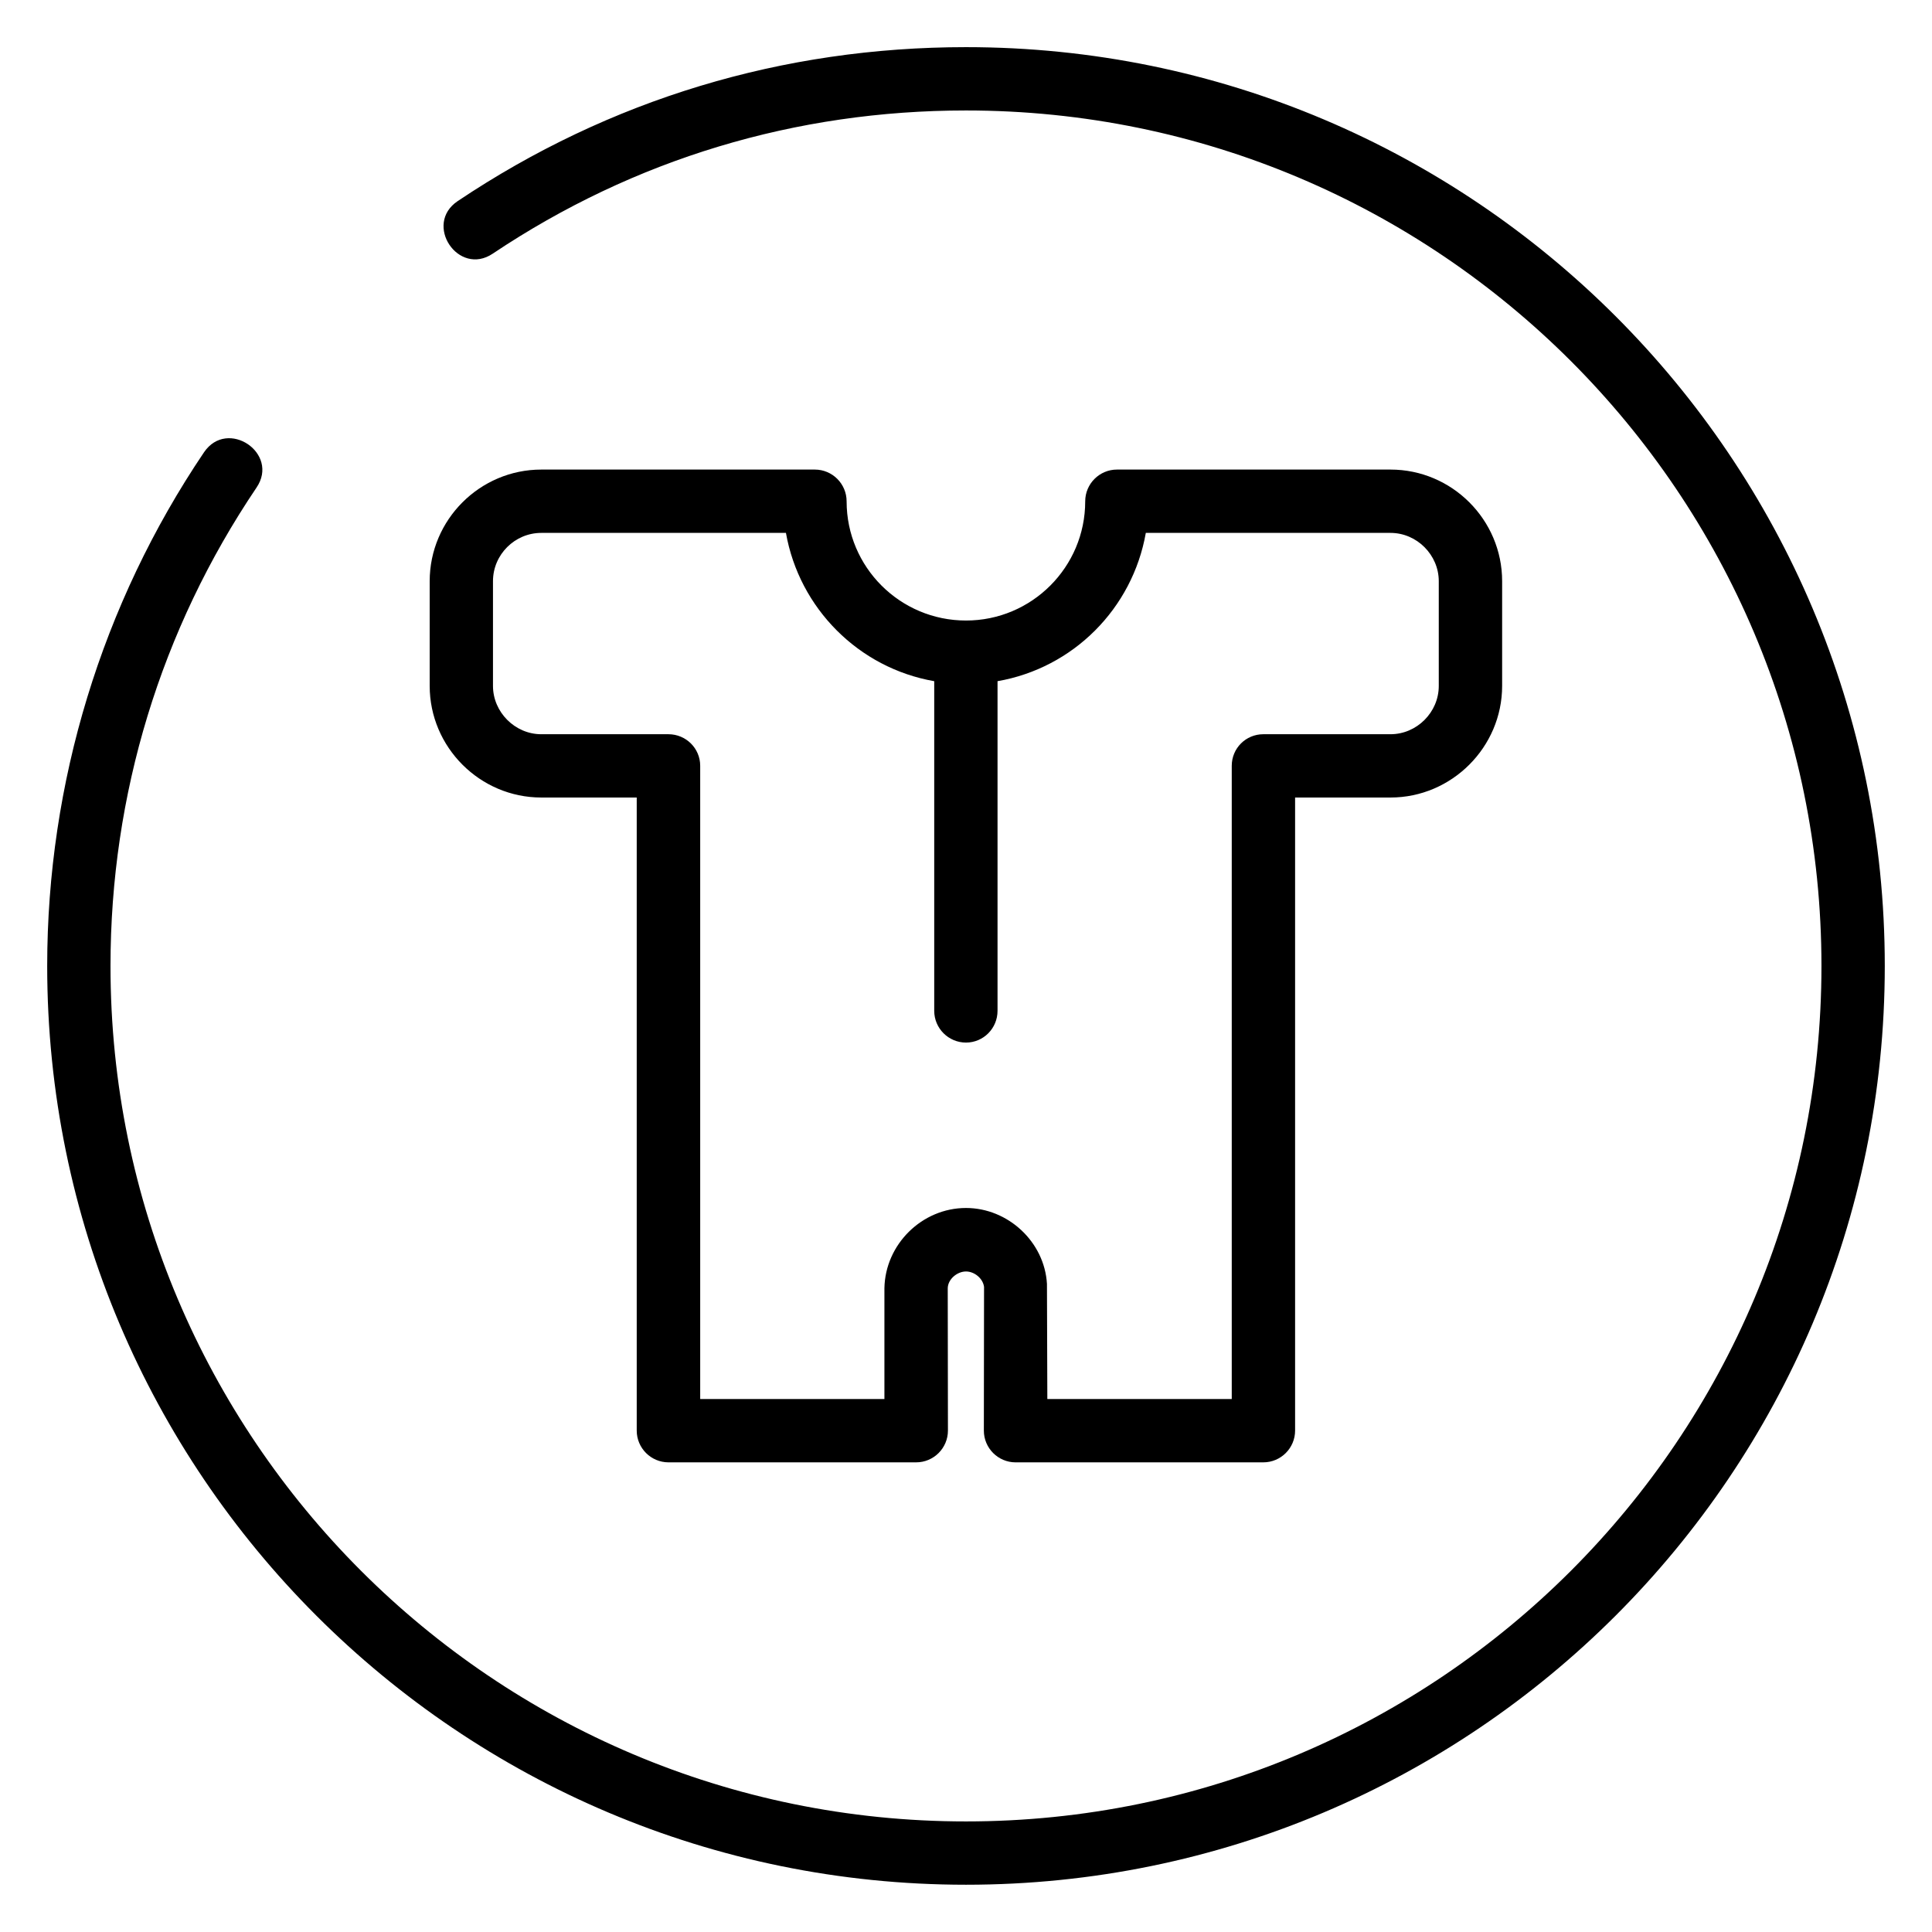 <?xml version="1.0" encoding="UTF-8"?>
<!-- Uploaded to: SVG Repo, www.svgrepo.com, Generator: SVG Repo Mixer Tools -->
<svg fill="#000000" width="800px" height="800px" version="1.1" viewBox="144 144 512 512" xmlns="http://www.w3.org/2000/svg">
 <path d="m478.79 531.54h-65.645c-4.637 0-8.414-3.777-8.414-8.414l0.051-38.09c-0.301-2.266-2.57-4.082-4.785-4.082-2.316 0-4.785 2.016-4.836 4.434l0.051 37.734c0 4.637-3.777 8.414-8.414 8.414h-65.645c-4.637 0-8.414-3.777-8.414-8.414v-167.77h-25.293c-16.273 0-29.574-13.352-29.574-29.574v-27.762c0-16.273 13.301-29.574 29.574-29.574h72.5c4.637 0 8.414 3.777 8.414 8.414 0 17.434 14.156 31.59 31.641 31.59 17.434 0 31.59-14.156 31.59-31.59 0-4.637 3.777-8.414 8.414-8.414h72.5c16.273 0 29.574 13.301 29.574 29.574v27.762c0 16.223-13.352 29.574-29.574 29.574h-25.293v167.77c0 4.637-3.777 8.414-8.414 8.414zm-70.434-207.02v87.359c0 4.637-3.727 8.414-8.363 8.414-4.637 0-8.414-3.777-8.414-8.414v-87.359c-20-3.477-35.77-19.297-39.297-39.297h-64.84c-7.004 0-12.797 5.742-12.797 12.797v27.762c0 6.953 5.844 12.797 12.797 12.797h33.703c4.637 0 8.414 3.727 8.414 8.363v167.82h48.82v-29.371c0.203-11.637 9.977-21.262 21.613-21.262 11.133 0 20.809 8.969 21.461 20.102l0.102 30.531h48.871v-167.82c0-4.637 3.727-8.363 8.363-8.363h33.703c6.953 0 12.797-5.793 12.797-12.797v-27.762c0-6.953-5.793-12.797-12.797-12.797h-64.84c-3.527 20.051-19.246 35.82-39.297 39.297zm-133.76-113.31c-9.117 6.144-18.438-7.758-9.32-13.906 40.305-27.004 86.203-40.809 134.72-40.809 134.46 0 243.49 109.02 243.49 243.49 0 134.46-109.02 243.49-243.49 243.49-134.46 0-243.49-109.02-243.49-243.49 0-48.465 14.461-95.977 41.562-136.13 6.195-9.117 20.102 0.25 13.906 9.371-25.391 37.633-38.691 81.367-38.691 126.76 0 125.2 101.52 226.71 226.71 226.71 125.2 0 226.71-101.52 226.71-226.71 0-125.2-101.52-226.71-226.71-226.71-45.09 0-87.914 12.848-125.4 37.938z"/>
</svg>